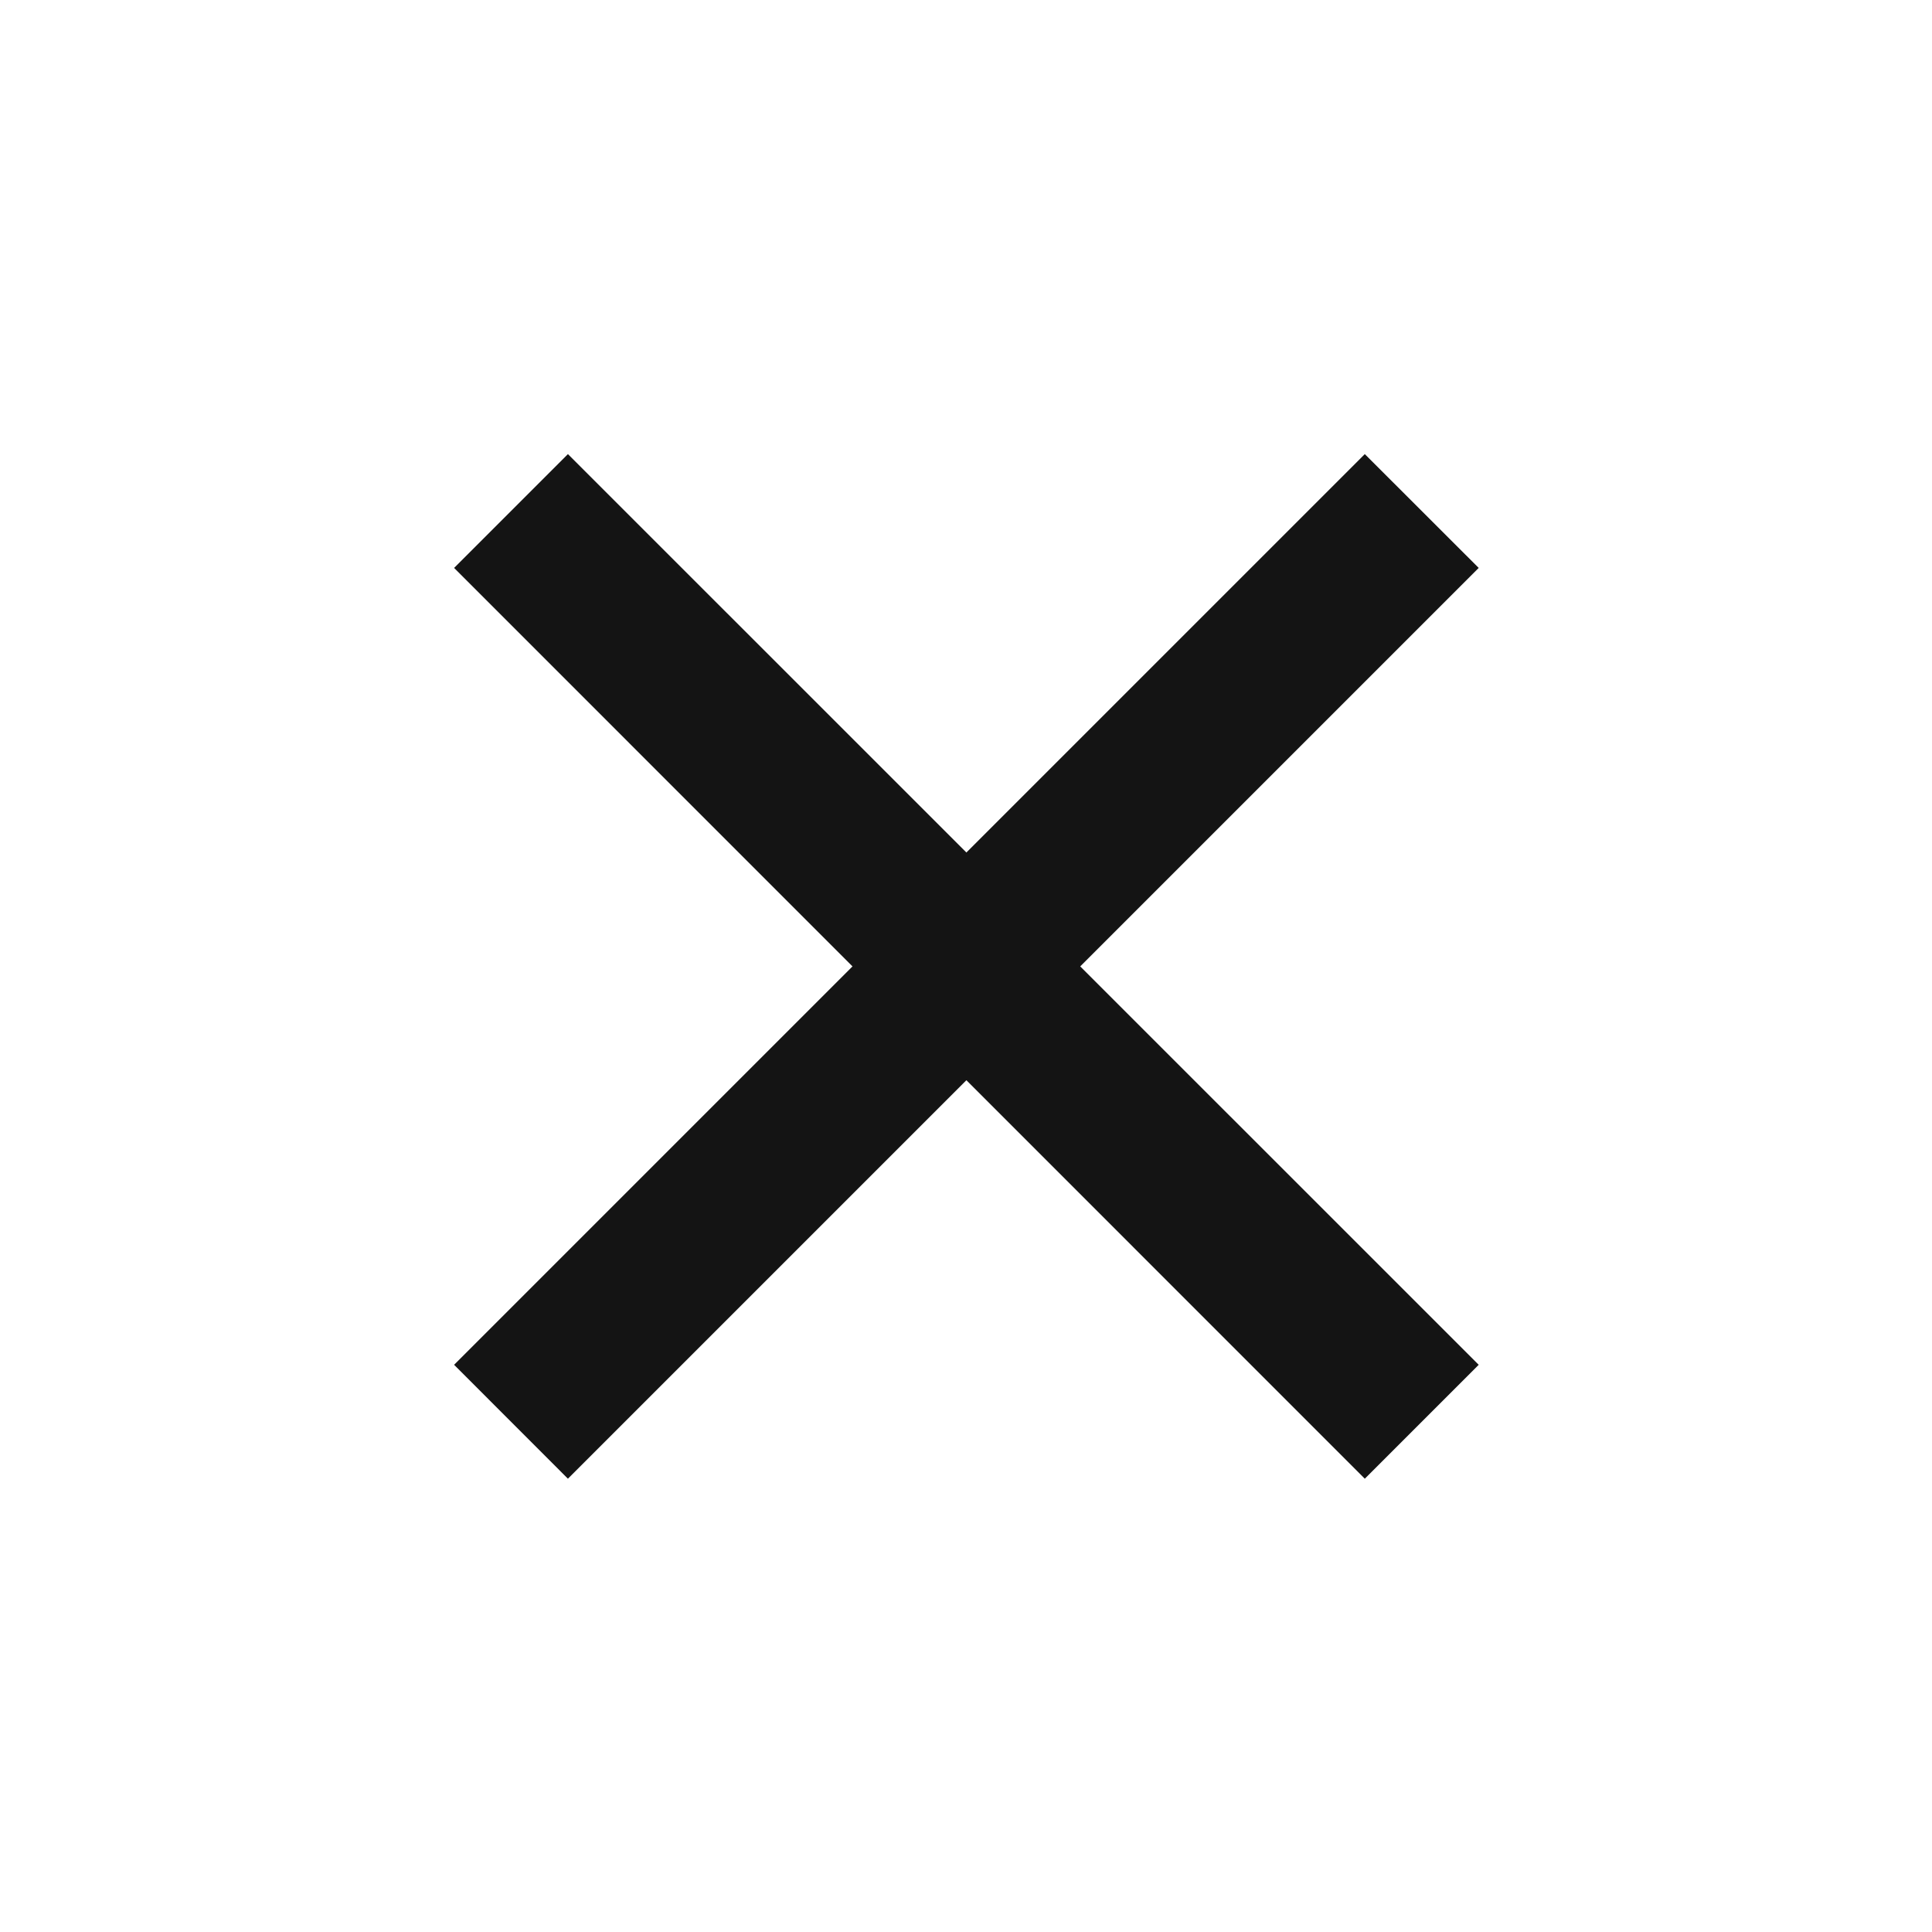<svg width="24" height="24" viewBox="0 0 24 24" fill="none" xmlns="http://www.w3.org/2000/svg">
<path d="M12.005 10.59L16.954 5.641L18.369 7.055L13.419 12.005L18.369 16.954L16.954 18.369L12.005 13.419L7.055 18.369L5.641 16.954L10.59 12.005L5.641 7.055L7.055 5.641L12.005 10.59Z" fill="#141414"/>
</svg>
